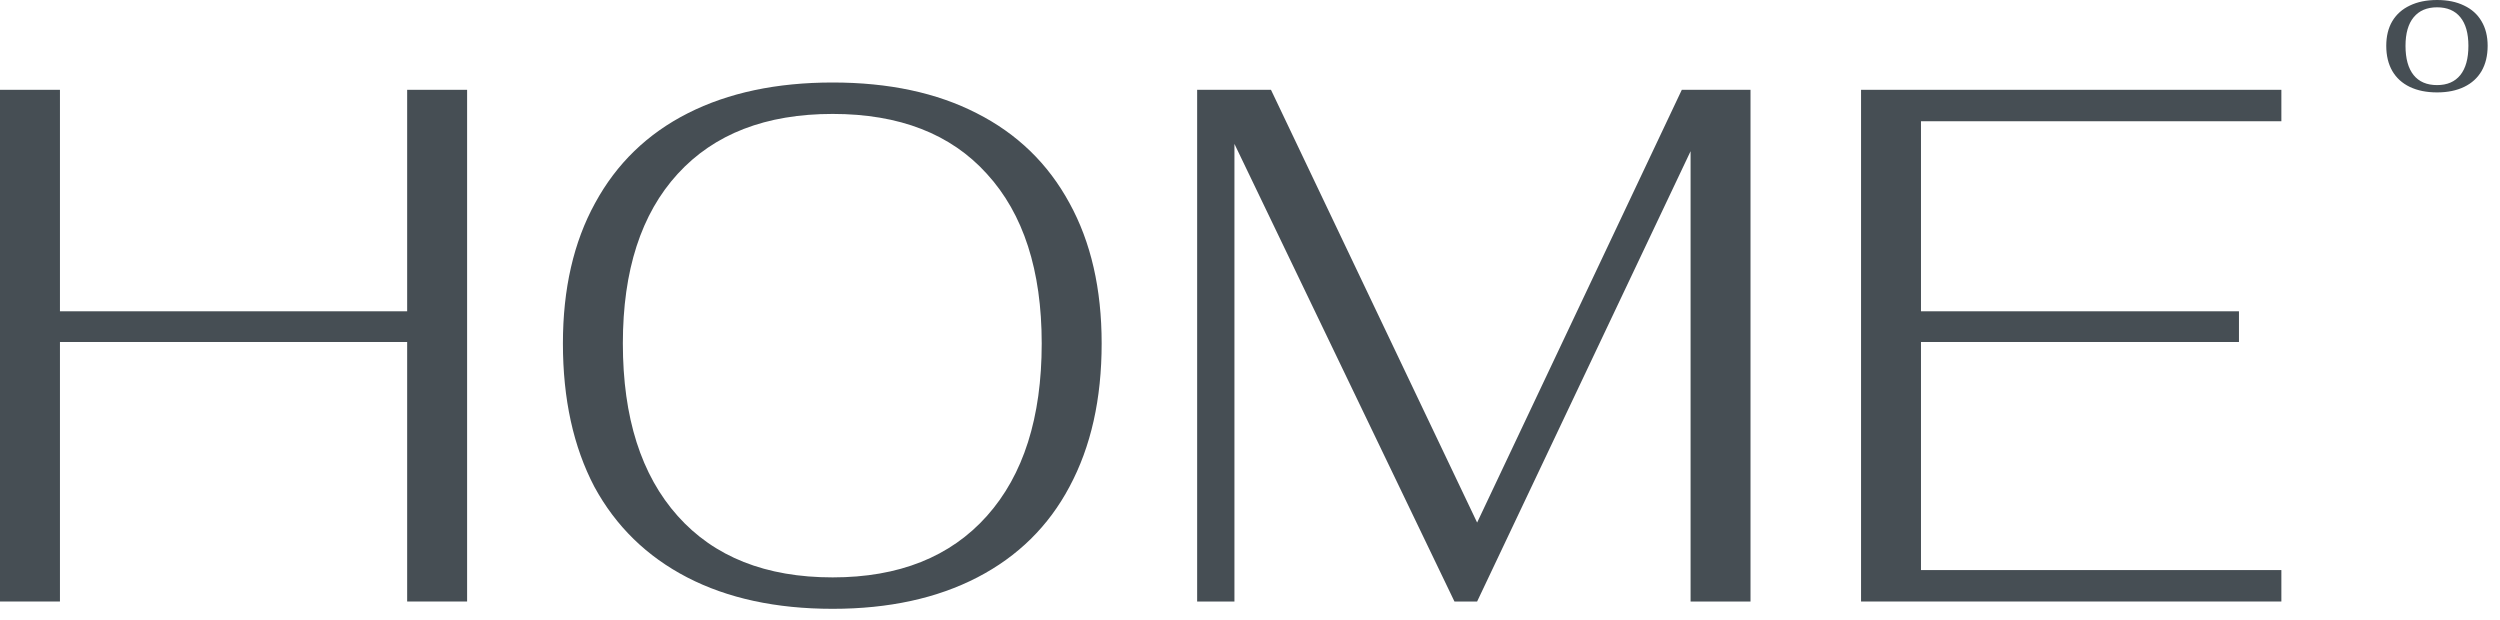 <svg width="133" height="33" viewBox="0 0 133 33" fill="none" xmlns="http://www.w3.org/2000/svg">
<path d="M0 4.778H3.189V16.561H21.661V4.778H24.85V32H21.661V18.194H3.189V32H0V4.778Z" fill="#464E54" />
<path d="M44.297 32.389C41.29 32.389 38.71 31.831 36.558 30.717C34.406 29.602 32.76 27.994 31.619 25.894C30.504 23.768 29.947 21.228 29.947 18.272C29.947 15.368 30.517 12.88 31.658 10.806C32.799 8.705 34.445 7.111 36.597 6.022C38.749 4.933 41.316 4.389 44.297 4.389C47.279 4.389 49.832 4.933 51.958 6.022C54.11 7.111 55.756 8.705 56.897 10.806C58.038 12.88 58.608 15.368 58.608 18.272C58.608 21.228 58.038 23.768 56.897 25.894C55.782 27.994 54.149 29.602 51.997 30.717C49.845 31.831 47.279 32.389 44.297 32.389ZM44.297 30.717C47.823 30.717 50.558 29.628 52.503 27.45C54.447 25.272 55.419 22.213 55.419 18.272C55.419 14.383 54.447 11.376 52.503 9.25C50.584 7.124 47.849 6.061 44.297 6.061C40.745 6.061 37.997 7.124 36.053 9.25C34.108 11.376 33.136 14.383 33.136 18.272C33.136 22.213 34.108 25.272 36.053 27.45C37.997 29.628 40.745 30.717 44.297 30.717Z" fill="#464E54" />
<path d="M93.127 4.778V32H89.939V8.044L78.583 32H77.377L65.672 7.655V32H63.688V4.778H67.616L78.583 27.8L89.472 4.778H93.127Z" fill="#464E54" />
<path d="M99.008 4.778H121.369V6.45H102.196V16.561H119.113V18.194H102.196V30.328H121.369V32H99.008V4.778Z" fill="#464E54" />
<path d="M129.653 4.916C129.093 4.916 128.608 4.818 128.199 4.622C127.794 4.427 127.484 4.144 127.27 3.776C127.056 3.403 126.949 2.956 126.949 2.438C126.949 1.928 127.056 1.491 127.27 1.127C127.489 0.762 127.8 0.485 128.206 0.294C128.611 0.098 129.093 0 129.653 0C130.208 0 130.686 0.098 131.087 0.294C131.492 0.485 131.802 0.762 132.015 1.127C132.234 1.491 132.343 1.928 132.343 2.438C132.343 2.956 132.236 3.403 132.022 3.776C131.808 4.144 131.499 4.427 131.094 4.622C130.689 4.818 130.208 4.916 129.653 4.916ZM129.653 4.527C130.19 4.527 130.602 4.349 130.889 3.994C131.176 3.635 131.319 3.116 131.319 2.438C131.319 1.773 131.176 1.265 130.889 0.915C130.602 0.564 130.19 0.389 129.653 0.389C129.111 0.389 128.695 0.567 128.404 0.922C128.117 1.272 127.973 1.778 127.973 2.438C127.973 3.116 128.117 3.635 128.404 3.994C128.69 4.349 129.107 4.527 129.653 4.527Z" fill="#464E54" />
</svg>
